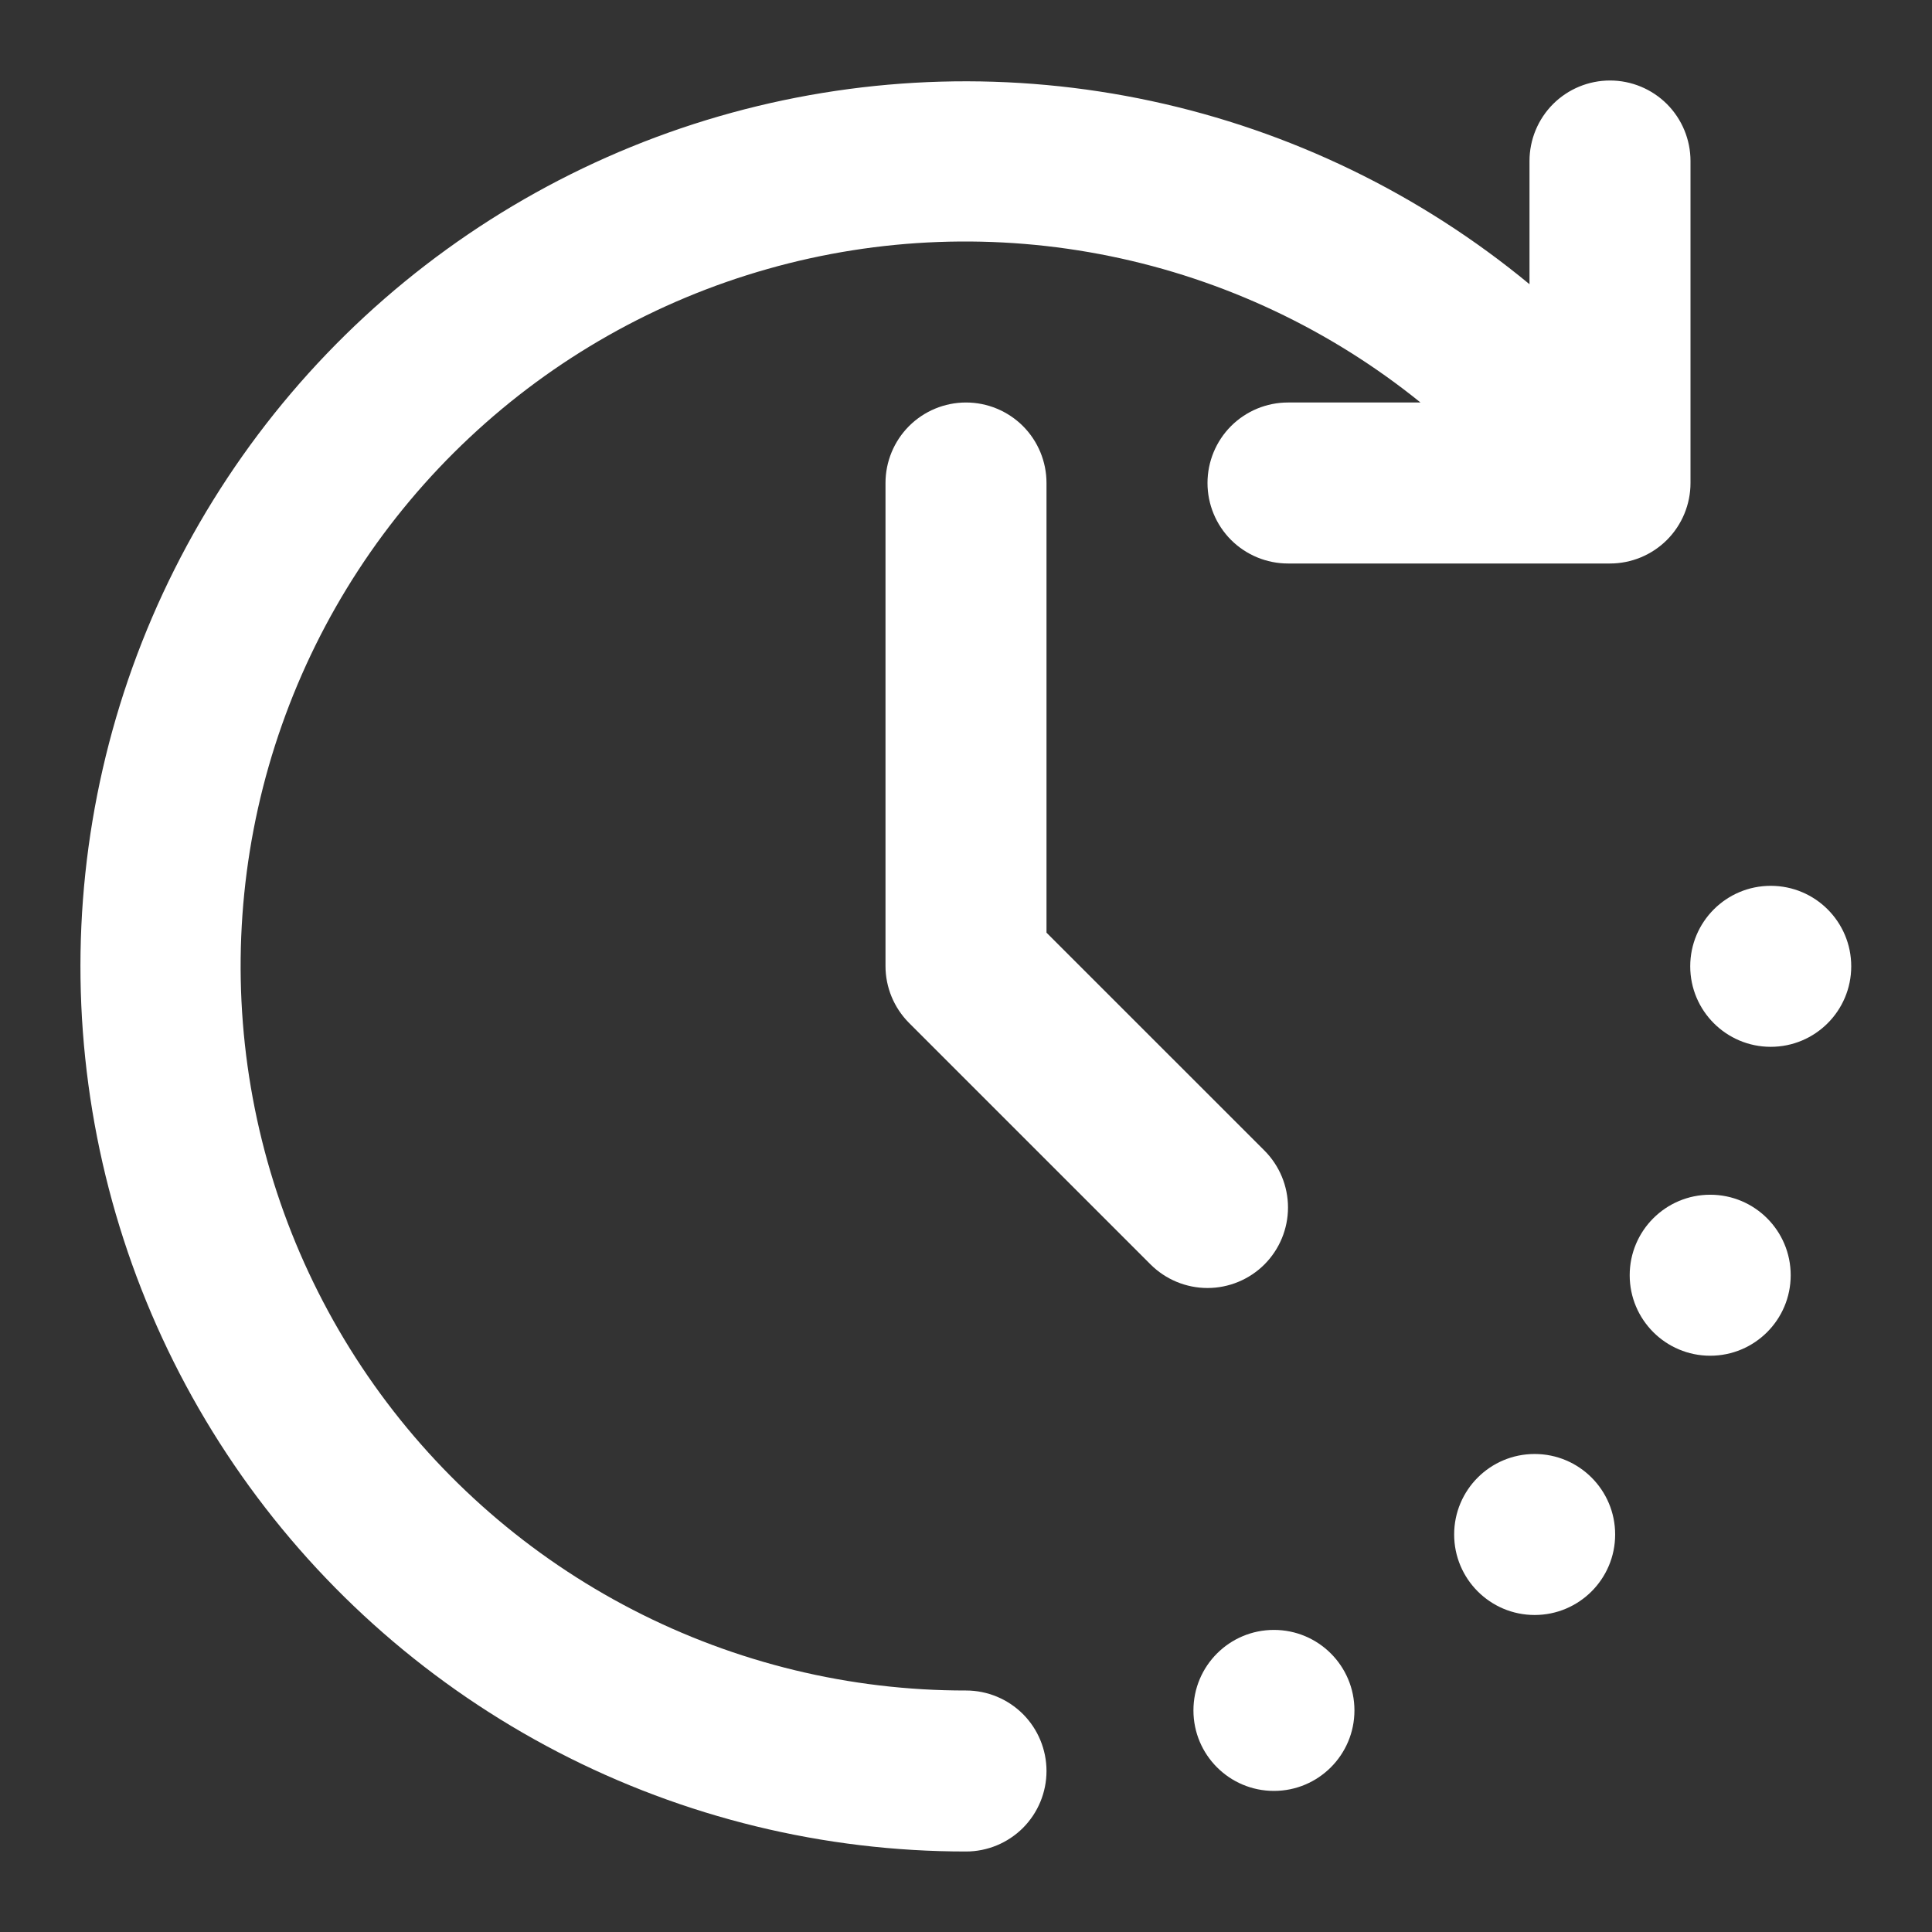 <svg width="36" height="36" viewBox="0 0 36 36" fill="none" xmlns="http://www.w3.org/2000/svg">
<rect x="0" y="0" width="36" height="36" fill="#333333" stroke="none"/>
<path d="M31.867 25.262C32.696 25.262 33.367 24.59 33.367 23.762C33.367 22.933 32.696 22.262 31.867 22.262C31.039 22.262 30.367 22.933 30.367 23.762C30.367 24.59 31.039 25.262 31.867 25.262Z" fill="white"/>
<path d="M28.596 30.093C29.424 30.093 30.096 29.421 30.096 28.593C30.096 27.764 29.424 27.093 28.596 27.093C27.768 27.093 27.096 27.764 27.096 28.593C27.096 29.421 27.768 30.093 28.596 30.093Z" fill="white"/>
<path d="M32.995 19.506C33.824 19.506 34.495 18.834 34.495 18.006C34.495 17.177 33.824 16.506 32.995 16.506C32.167 16.506 31.495 17.177 31.495 18.006C31.495 18.834 32.167 19.506 32.995 19.506Z" fill="white"/>
<path d="M23.738 33.371C24.566 33.371 25.238 32.699 25.238 31.871C25.238 31.042 24.566 30.371 23.738 30.371C22.909 30.371 22.238 31.042 22.238 31.871C22.238 32.699 22.909 33.371 23.738 33.371Z" fill="white"/>
<path d="M18 31.5C15.84 31.503 13.71 30.987 11.79 29.995C9.871 29.004 8.217 27.567 6.968 25.804C5.719 24.041 4.912 22.005 4.613 19.865C4.315 17.725 4.534 15.545 5.253 13.508C5.972 11.47 7.169 9.635 8.745 8.157C10.32 6.678 12.227 5.599 14.306 5.011C16.384 4.422 18.574 4.341 20.69 4.774C22.807 5.207 24.789 6.142 26.469 7.5H24C23.602 7.5 23.221 7.658 22.939 7.939C22.658 8.221 22.5 8.602 22.5 9C22.5 9.398 22.658 9.779 22.939 10.061C23.221 10.342 23.602 10.5 24 10.5H30C30.398 10.5 30.779 10.342 31.061 10.061C31.342 9.779 31.5 9.398 31.5 9V3C31.5 2.602 31.342 2.221 31.061 1.939C30.779 1.658 30.398 1.5 30 1.5C29.602 1.5 29.221 1.658 28.939 1.939C28.658 2.221 28.5 2.602 28.5 3V5.296C26.46 3.61 24.044 2.439 21.457 1.883C18.869 1.327 16.186 1.402 13.633 2.101C11.081 2.8 8.734 4.104 6.791 5.901C4.849 7.698 3.367 9.937 2.471 12.427C1.576 14.918 1.293 17.587 1.647 20.21C2 22.833 2.98 25.333 4.502 27.497C6.025 29.662 8.047 31.428 10.396 32.647C12.745 33.866 15.353 34.501 18 34.5C18.398 34.5 18.779 34.342 19.061 34.061C19.342 33.779 19.5 33.398 19.5 33C19.5 32.602 19.342 32.221 19.061 31.939C18.779 31.658 18.398 31.5 18 31.5Z" fill="white"/>
<path d="M23.561 23.561C23.842 23.279 24 22.898 24 22.5C24 22.102 23.842 21.721 23.561 21.439L19.5 17.379V9C19.5 8.602 19.342 8.221 19.061 7.939C18.779 7.658 18.398 7.5 18 7.5C17.602 7.5 17.221 7.658 16.939 7.939C16.658 8.221 16.5 8.602 16.5 9V18C16.5 18.398 16.658 18.779 16.939 19.061L21.439 23.561C21.721 23.842 22.102 24 22.5 24C22.898 24 23.279 23.842 23.561 23.561Z" fill="white"/>
</svg>
